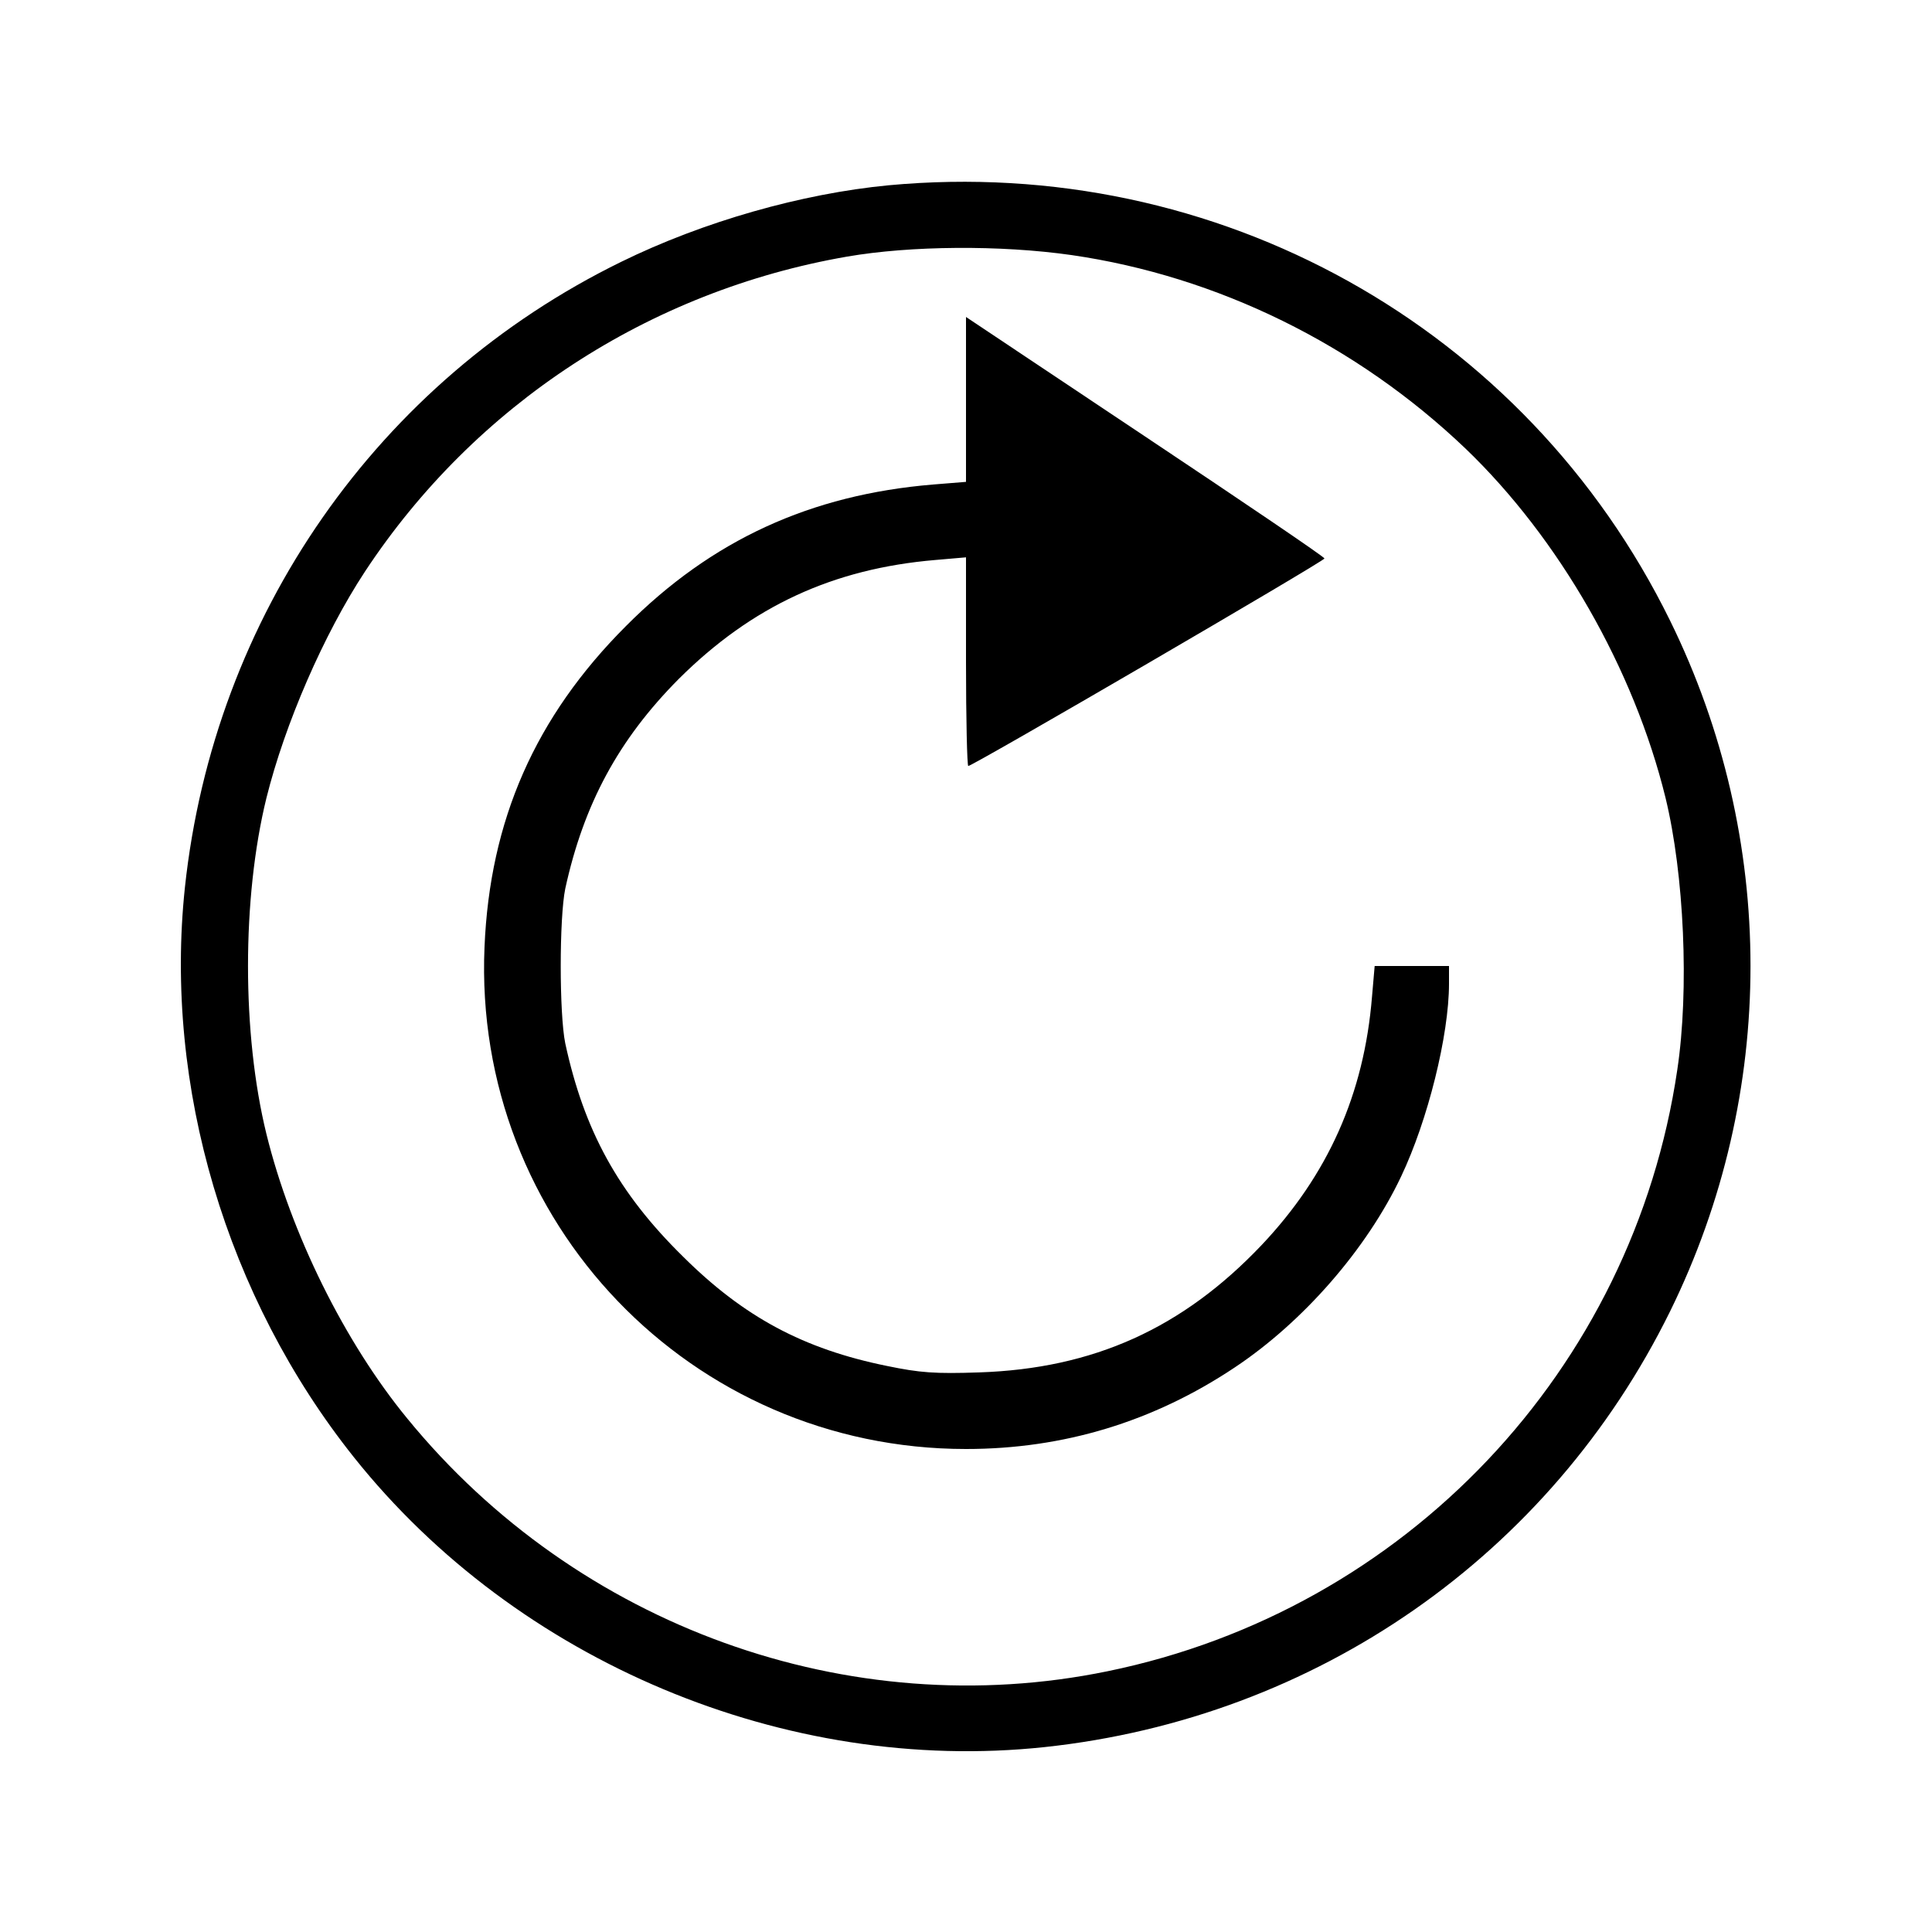 <?xml version="1.0" standalone="no"?>
<!DOCTYPE svg PUBLIC "-//W3C//DTD SVG 20010904//EN"
 "http://www.w3.org/TR/2001/REC-SVG-20010904/DTD/svg10.dtd">
<svg version="1.0" xmlns="http://www.w3.org/2000/svg"
 width="512pt" height="512pt" viewBox="0 0 512 512"
 preserveAspectRatio="xMidYMid meet">
<g transform="translate(0,512) scale(0.1,-0.1)"
fill="#000000" stroke="none">
<path d="M2355 4629 c-230 -22 -491 -96 -709 -203 -645 -316 -1079 -938 -1156
-1658 -56 -527 110 -1086 448 -1510 432 -542 1145 -841 1830 -768 721 77 1340
509 1658 1155 284 578 284 1252 0 1830 -383 780 -1201 1235 -2071 1154z m485
-185 c386 -56 755 -237 1044 -513 247 -237 446 -583 530 -926 49 -202 63 -507
31 -720 -117 -795 -720 -1432 -1510 -1594 -685 -141 -1405 119 -1855 669 -167
203 -309 491 -374 755 -65 265 -65 625 0 890 49 197 152 434 261 600 292 443
753 744 1278 835 168 29 406 31 595 4z"/>
<path d="M2560 4061 l0 -218 -87 -7 c-325 -27 -587 -147 -814 -375 -241 -241
-361 -515 -375 -851 -31 -728 547 -1330 1276 -1330 258 0 496 72 712 216 182
121 350 314 441 506 71 149 127 375 127 511 l0 47 -99 0 -98 0 -7 -81 c-21
-259 -117 -473 -293 -659 -209 -220 -445 -327 -748 -337 -117 -4 -157 -1 -244
17 -222 45 -380 130 -541 290 -172 169 -262 334 -312 565 -16 78 -16 332 0
410 49 224 141 395 301 556 194 193 409 292 680 315 l81 7 0 -277 c0 -152 3
-276 6 -276 12 0 944 543 944 550 0 4 -214 149 -475 323 l-475 317 0 -219z"/>
</g>
</svg>
